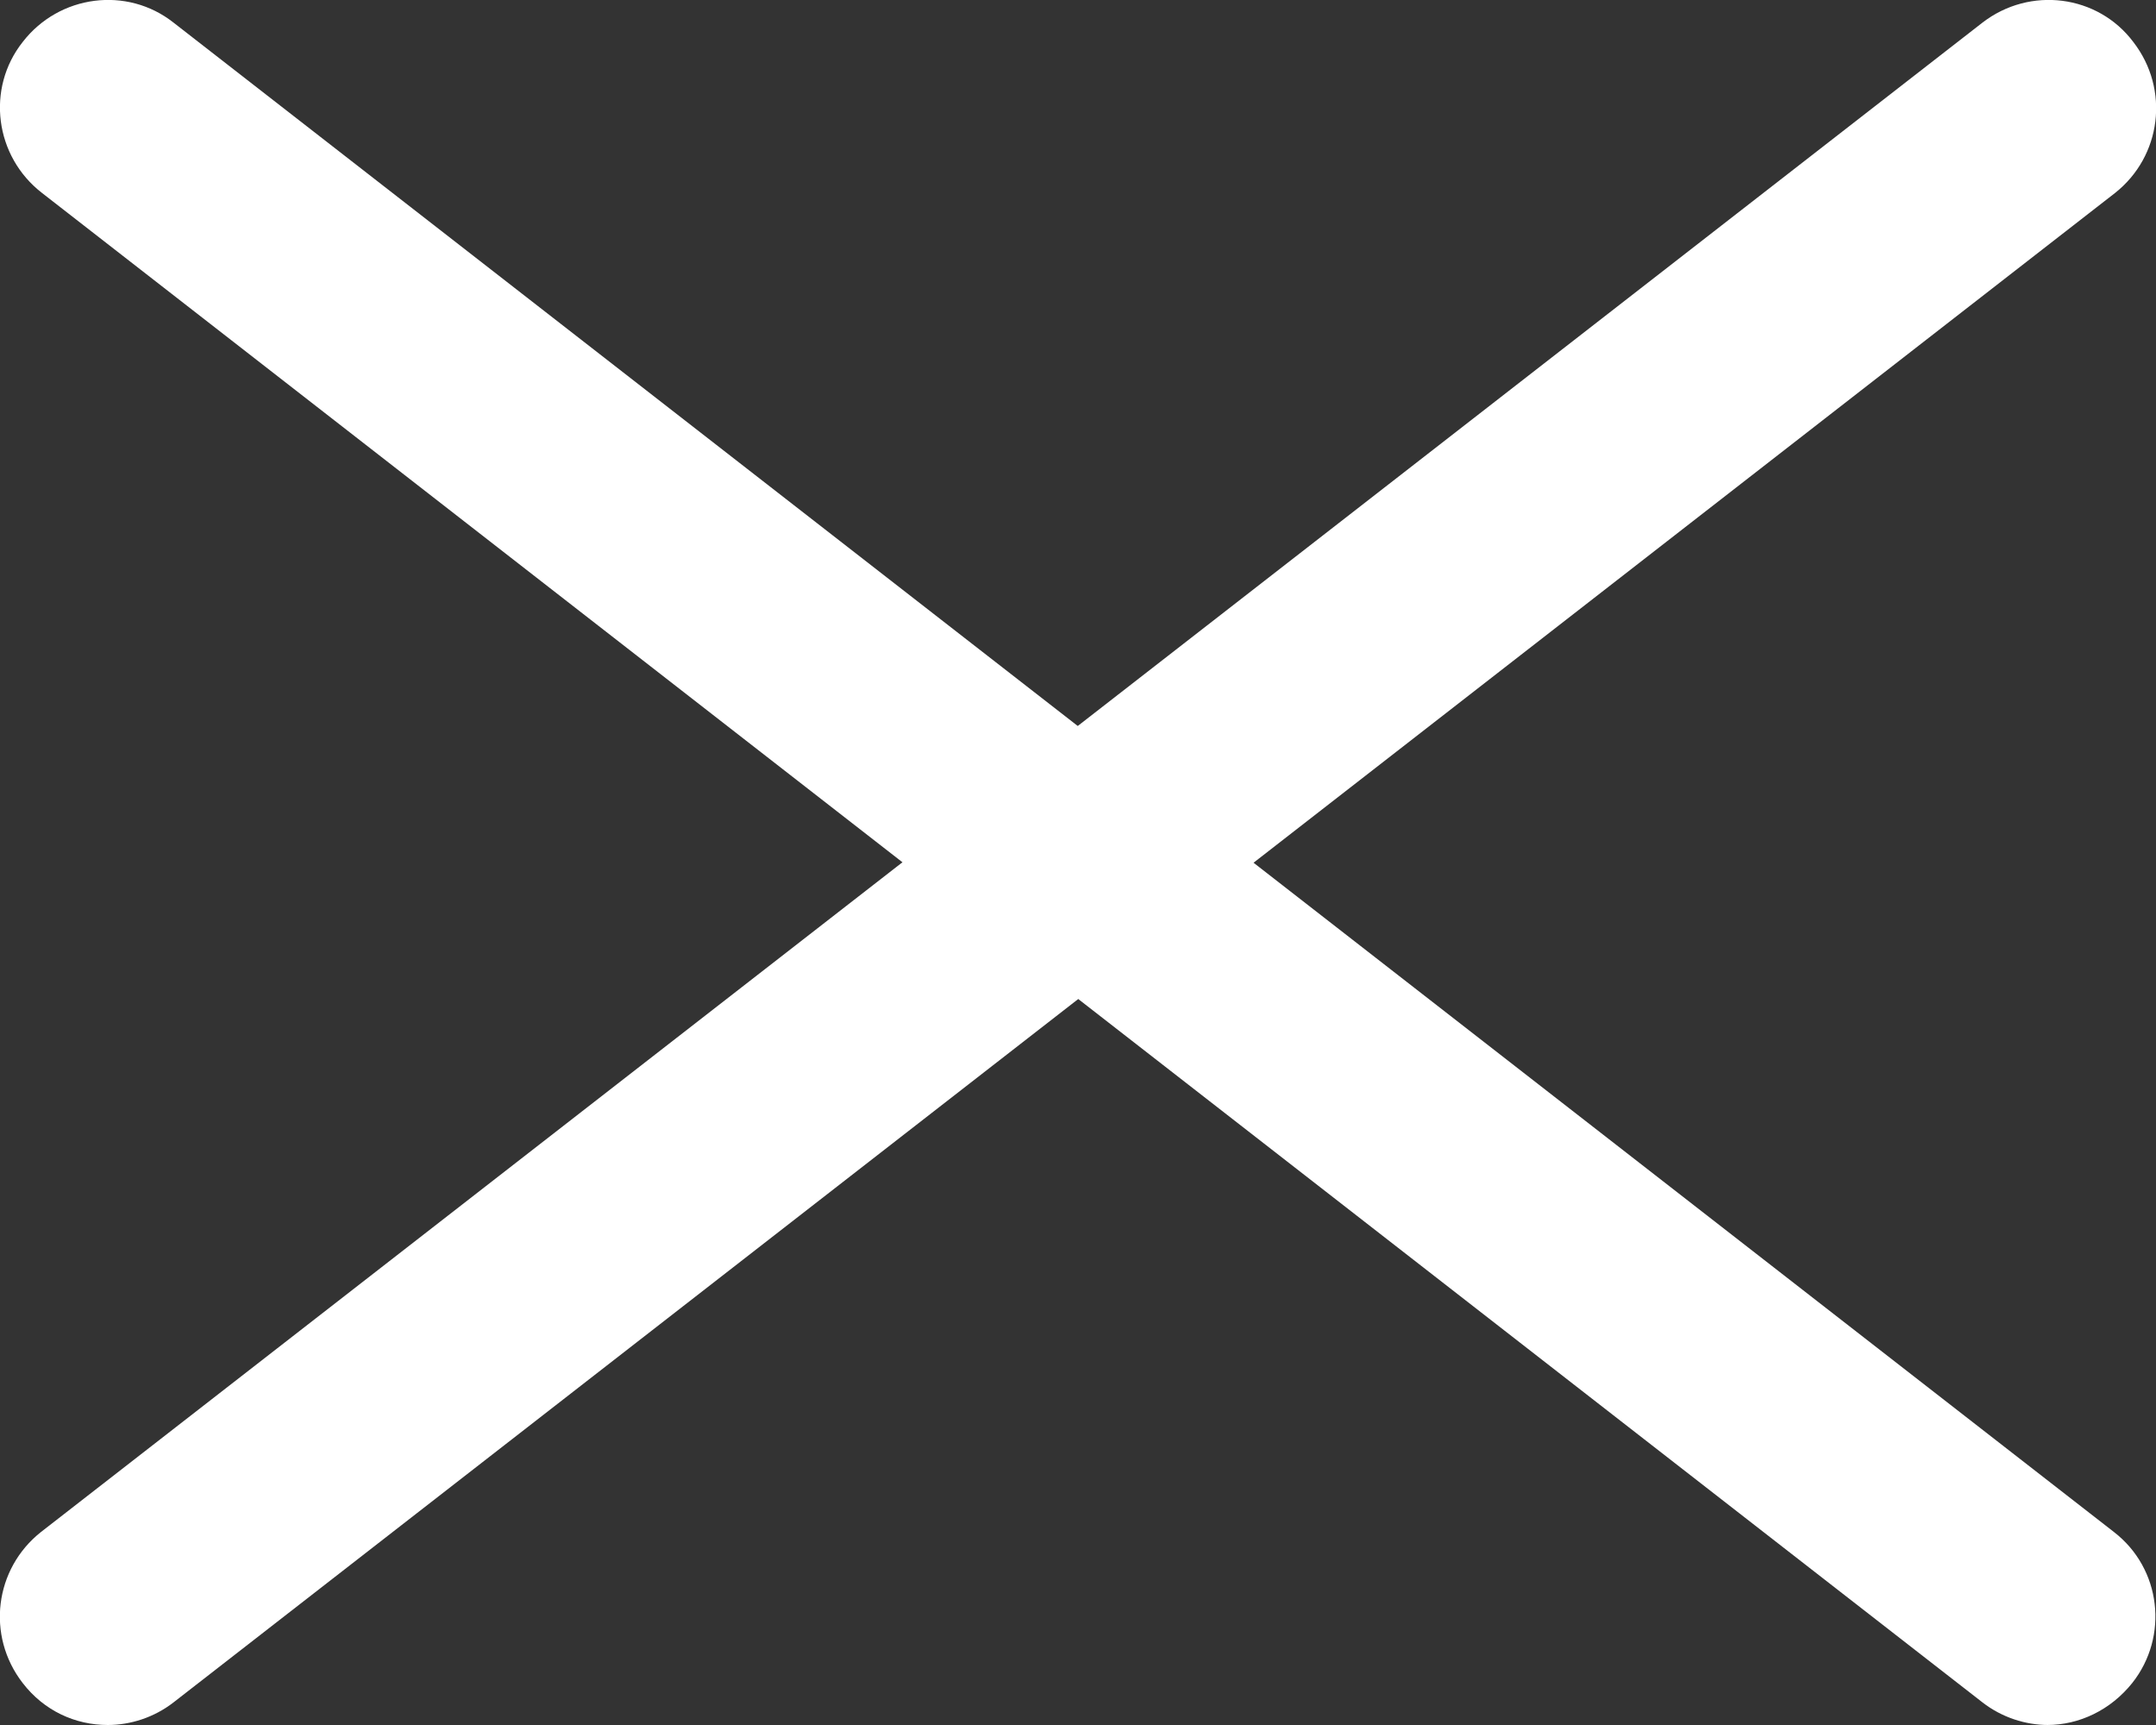 <?xml version="1.0" encoding="UTF-8"?><svg id="_レイヤー_2" xmlns="http://www.w3.org/2000/svg" viewBox="0 0 20 16"><rect x="0" y="0" width="20" height="16" fill="#333333" stroke="none"/><defs><style>.cls-1{fill:#fff;stroke-width:0px;}</style></defs><g id="_レイヤー_1-2"><path class="cls-1" d="M19,16c-.21,0-.43-.07-.61-.21L.39,1.79C-.05,1.45-.13.82.21.39.55-.05,1.18-.13,1.61.21l18,14c.44.34.51.97.17,1.4-.2.25-.49.39-.79.39Z"/><path class="cls-1" d="M1,16c-.3,0-.59-.13-.79-.39-.34-.44-.26-1.06.17-1.4L18.39.21c.44-.34,1.07-.26,1.4.18.34.44.26,1.06-.17,1.4L1.61,15.79c-.18.14-.4.21-.61.21Z"/></g></svg>